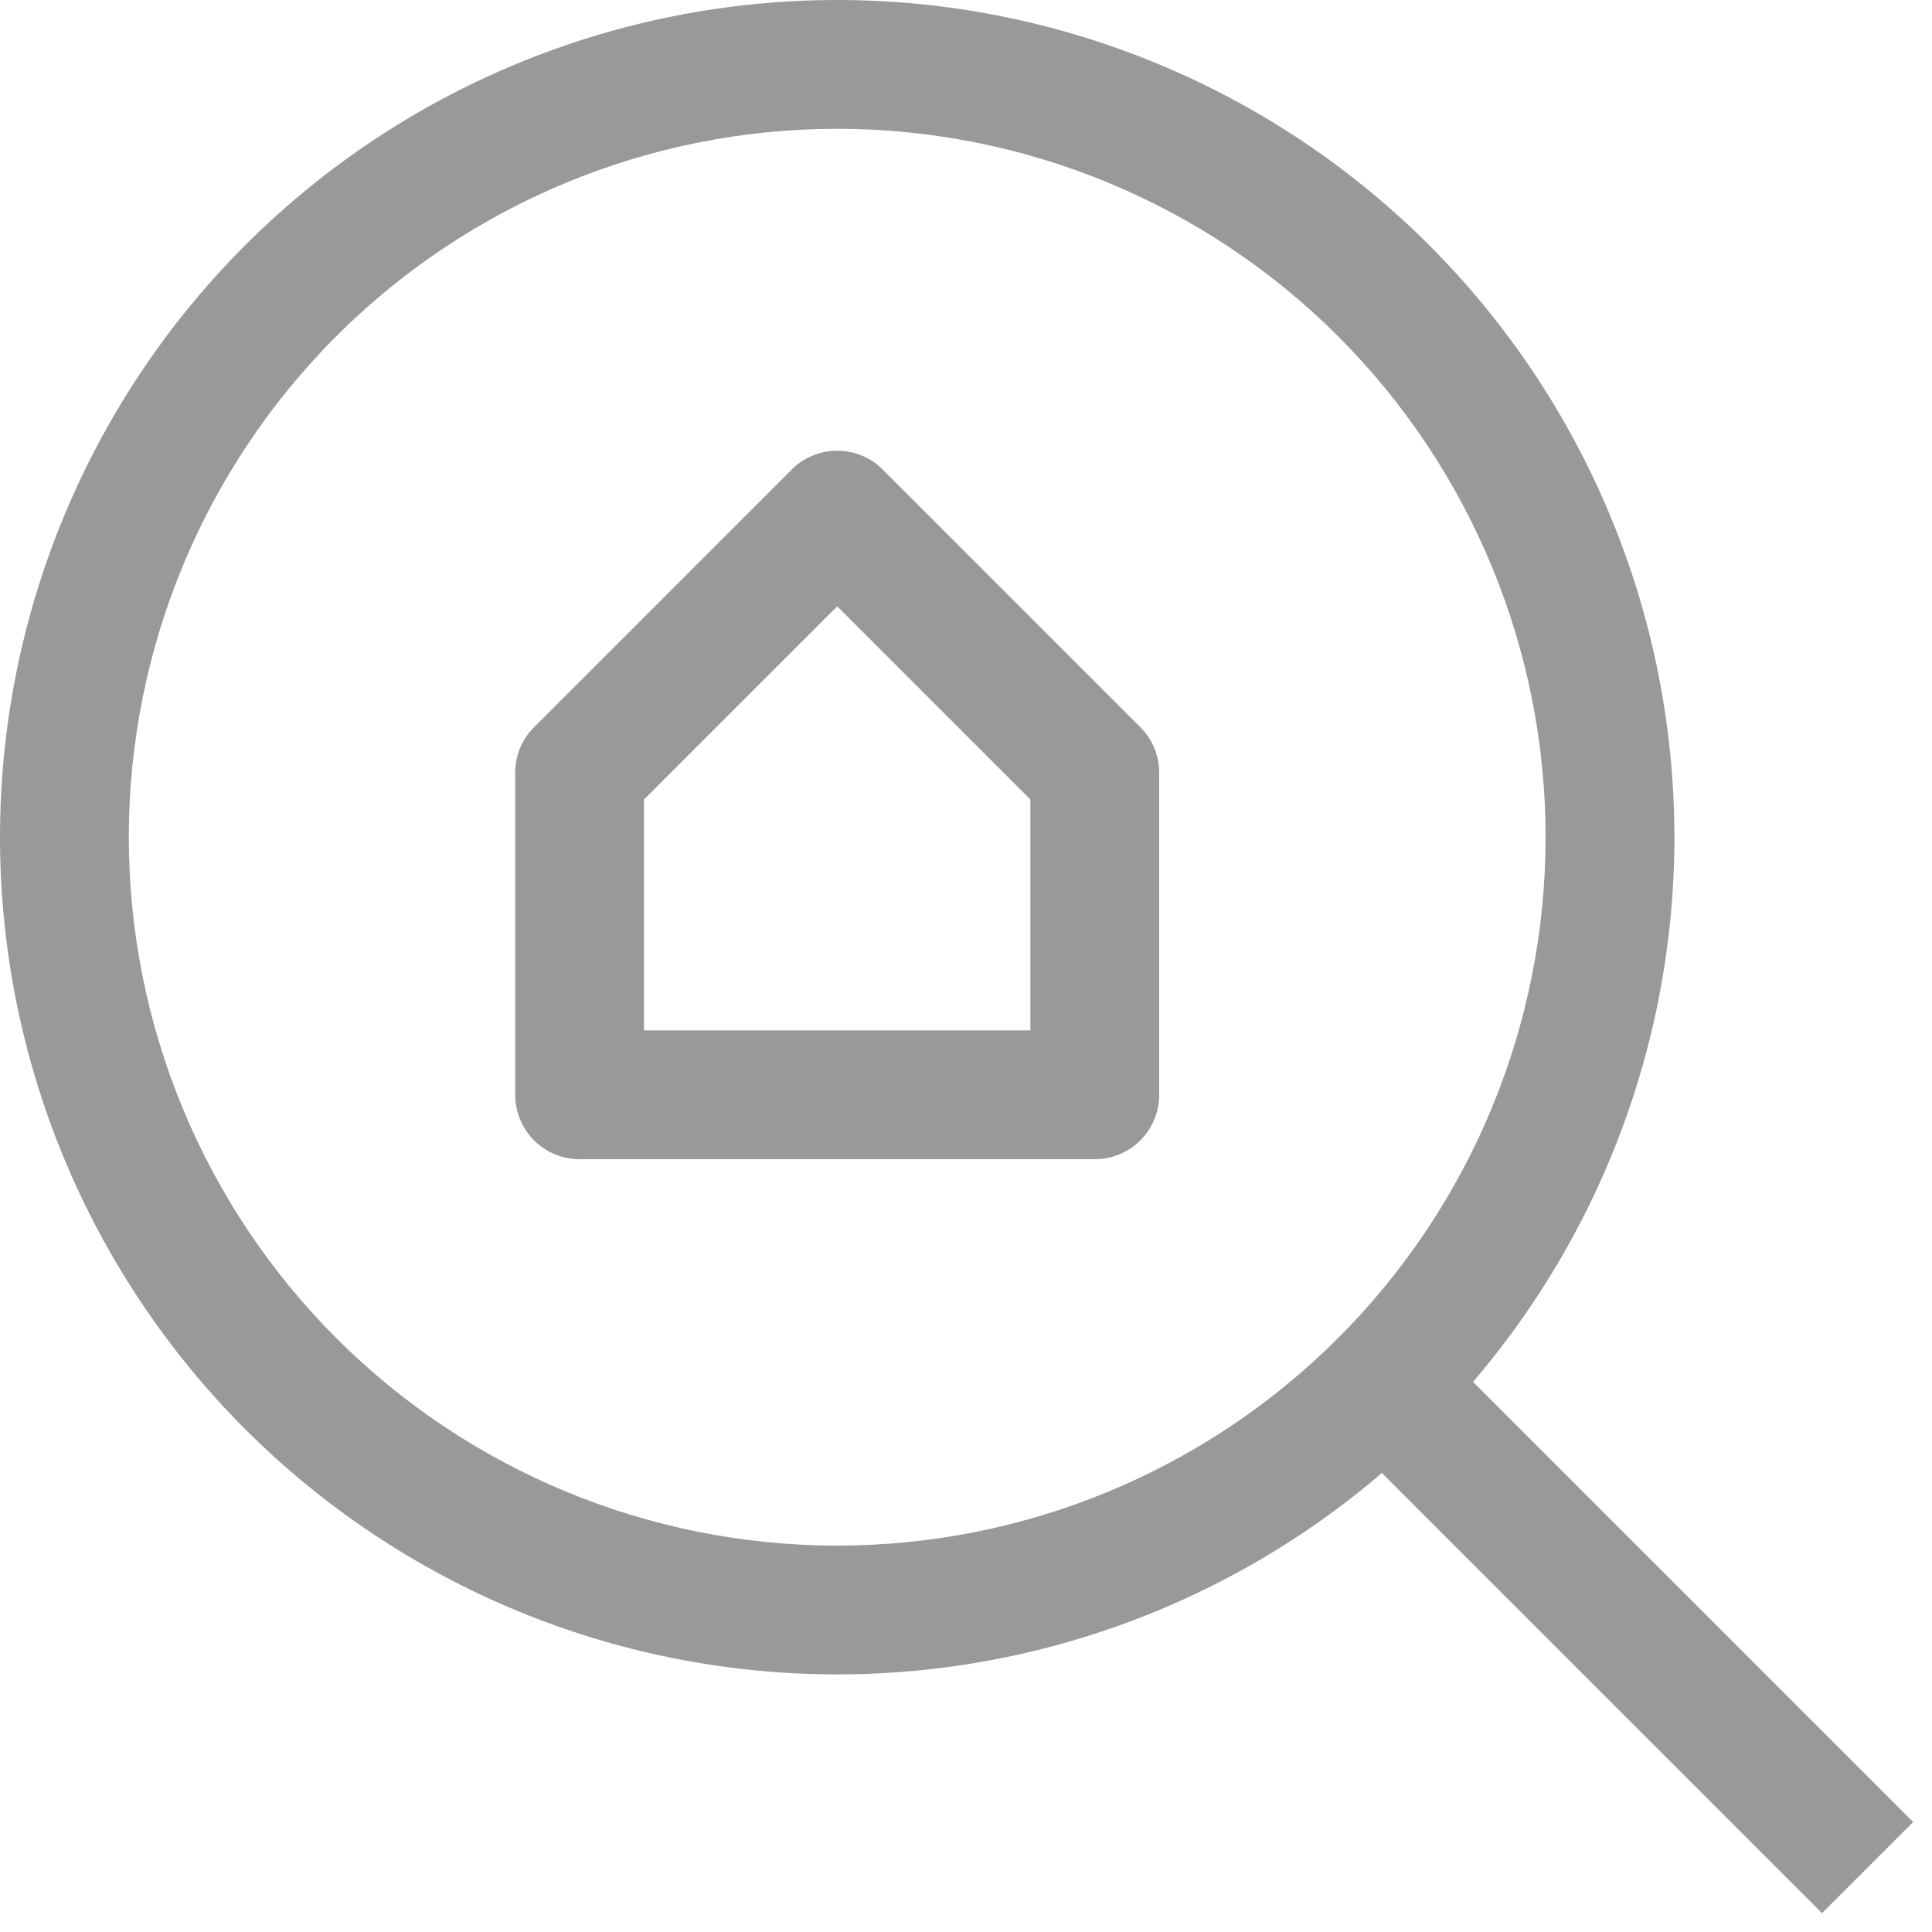 <svg width="24" height="24" viewBox="0 0 24 24" fill="none" xmlns="http://www.w3.org/2000/svg">
<g clip-path="url(#clip0_2376_3306)">
<path d="M7.2 13.6H6.4C6.4 13.812 6.484 14.016 6.634 14.166C6.784 14.316 6.988 14.4 7.2 14.4V13.6ZM13.6 13.6V14.4C13.812 14.4 14.016 14.316 14.166 14.166C14.316 14.016 14.4 13.812 14.4 13.6H13.6ZM13.6 9.6H14.4C14.4 9.495 14.38 9.391 14.34 9.294C14.3 9.196 14.241 9.108 14.166 9.034L13.6 9.6ZM10.4 6.4L10.966 5.834C10.892 5.759 10.804 5.7 10.707 5.66C10.609 5.619 10.505 5.599 10.4 5.599C10.295 5.599 10.191 5.619 10.093 5.66C9.996 5.7 9.908 5.759 9.834 5.834L10.4 6.4ZM7.2 9.6L6.634 9.034C6.559 9.108 6.501 9.196 6.46 9.294C6.42 9.391 6.4 9.495 6.4 9.6H7.2ZM23.766 22.634L17.366 16.234L16.234 17.366L22.634 23.766L23.766 22.634ZM10.4 19.2C8.066 19.2 5.828 18.273 4.177 16.622C2.527 14.972 1.6 12.734 1.6 10.4H0C0 13.158 1.096 15.803 3.046 17.754C4.996 19.704 7.642 20.8 10.4 20.8V19.2ZM19.2 10.4C19.2 12.734 18.273 14.972 16.622 16.622C14.972 18.273 12.734 19.2 10.4 19.2V20.8C13.158 20.8 15.803 19.704 17.754 17.754C19.704 15.803 20.8 13.158 20.8 10.4H19.2ZM10.4 1.6C12.734 1.6 14.972 2.527 16.622 4.177C18.273 5.828 19.2 8.066 19.2 10.4H20.8C20.8 7.642 19.704 4.996 17.754 3.046C15.803 1.096 13.158 0 10.4 0V1.6ZM10.4 0C7.642 0 4.996 1.096 3.046 3.046C1.096 4.996 0 7.642 0 10.4H1.6C1.6 8.066 2.527 5.828 4.177 4.177C5.828 2.527 8.066 1.6 10.4 1.6V0ZM7.2 14.4H13.6V12.8H7.2V14.4ZM14.4 13.6V9.6H12.8V13.6H14.4ZM14.166 9.034L10.966 5.834L9.834 6.966L13.034 10.166L14.166 9.034ZM9.834 5.834L6.634 9.034L7.766 10.166L10.966 6.966L9.834 5.834ZM6.4 9.6V13.6H8V9.6H6.4Z" fill="#999999"/>
</g>
<defs>
<clipPath id="clip0_2376_3306">
<rect width="24" height="24" fill="white"/>
</clipPath>
</defs>
</svg>
